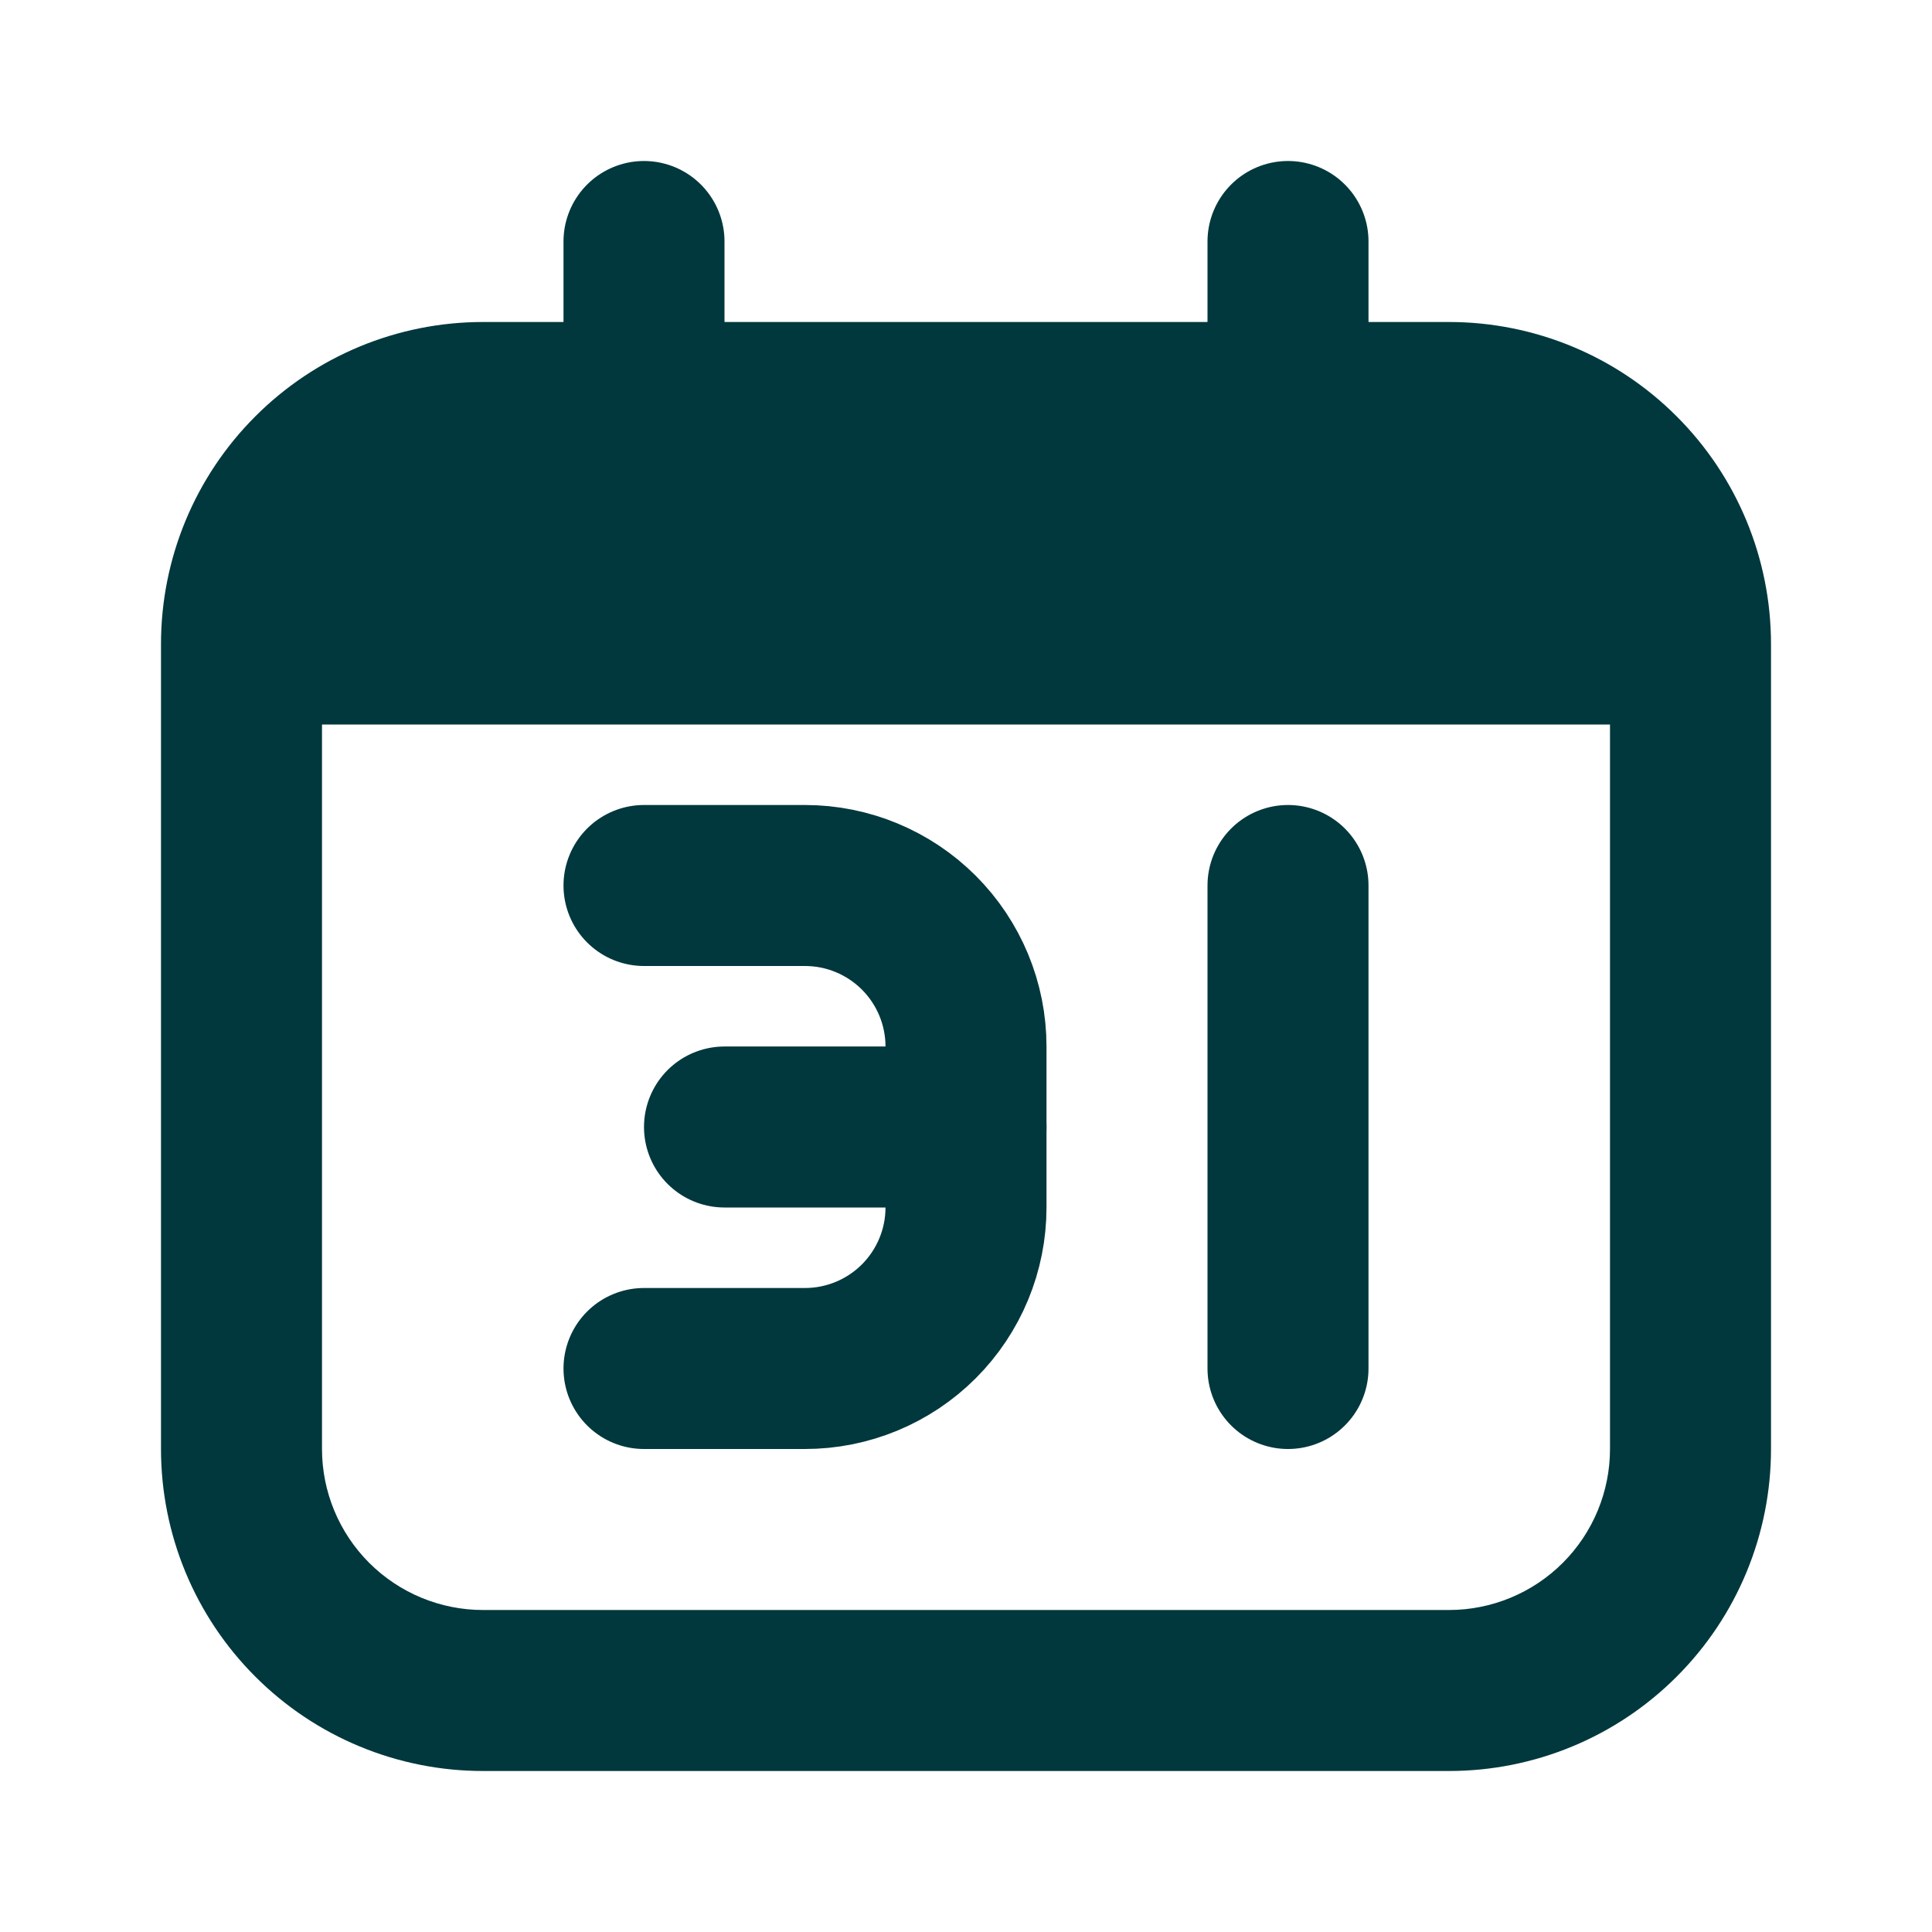 <svg id="DESIGN" viewBox="0 0 24 24" fill="none" xmlns="http://www.w3.org/2000/svg">
<path d="M18 6C18.53 6 19.039 6.211 19.414 6.586C19.789 6.961 20 7.47 20 8V18C20 18.53 19.789 19.039 19.414 19.414C19.039 19.789 18.53 20 18 20H6C5.47 20 4.961 19.789 4.586 19.414C4.211 19.039 4 18.53 4 18V8C4 7.47 4.211 6.961 4.586 6.586C4.961 6.211 5.47 6 6 6H18ZM18 4H6C4.939 4 3.922 4.421 3.172 5.172C2.421 5.922 2 6.939 2 8V18C2 19.061 2.421 20.078 3.172 20.828C3.922 21.579 4.939 22 6 22H18C19.061 22 20.078 21.579 20.828 20.828C21.579 20.078 22 19.061 22 18V8C22 6.939 21.579 5.922 20.828 5.172C20.078 4.421 19.061 4 18 4Z" fill="#00383D"/>
<path d="M20 5H4L3 9H21L20 5Z" fill="#00383D"/>
<path d="M8 7V3" stroke="#00383D" stroke-width="2" stroke-linecap="round" stroke-linejoin="round"/>
<path d="M16 7V3" stroke="#00383D" stroke-width="2" stroke-linecap="round" stroke-linejoin="round"/>
<path d="M8 7C7.735 7 7.48 6.895 7.293 6.707C7.105 6.52 7 6.265 7 6V4H9V6C9 6.265 8.895 6.52 8.707 6.707C8.52 6.895 8.265 7 8 7Z" fill="#00383D"/>
<path d="M16 7C15.735 7 15.48 6.895 15.293 6.707C15.105 6.52 15 6.265 15 6V4H17V6C17 6.265 16.895 6.52 16.707 6.707C16.52 6.895 16.265 7 16 7Z" fill="#00383D"/>
<path d="M8 11H10C10.53 11 11.039 11.211 11.414 11.586C11.789 11.961 12 12.47 12 13V15C12 15.53 11.789 16.039 11.414 16.414C11.039 16.789 10.53 17 10 17H8" stroke="#00383D" stroke-width="2" stroke-linecap="round" stroke-linejoin="round"/>
<path d="M9 14H12" stroke="#00383D" stroke-width="2" stroke-linecap="round" stroke-linejoin="round"/>
<path d="M16 11V17" stroke="#00383D" stroke-width="2" stroke-linecap="round" stroke-linejoin="round"/>
</svg>
